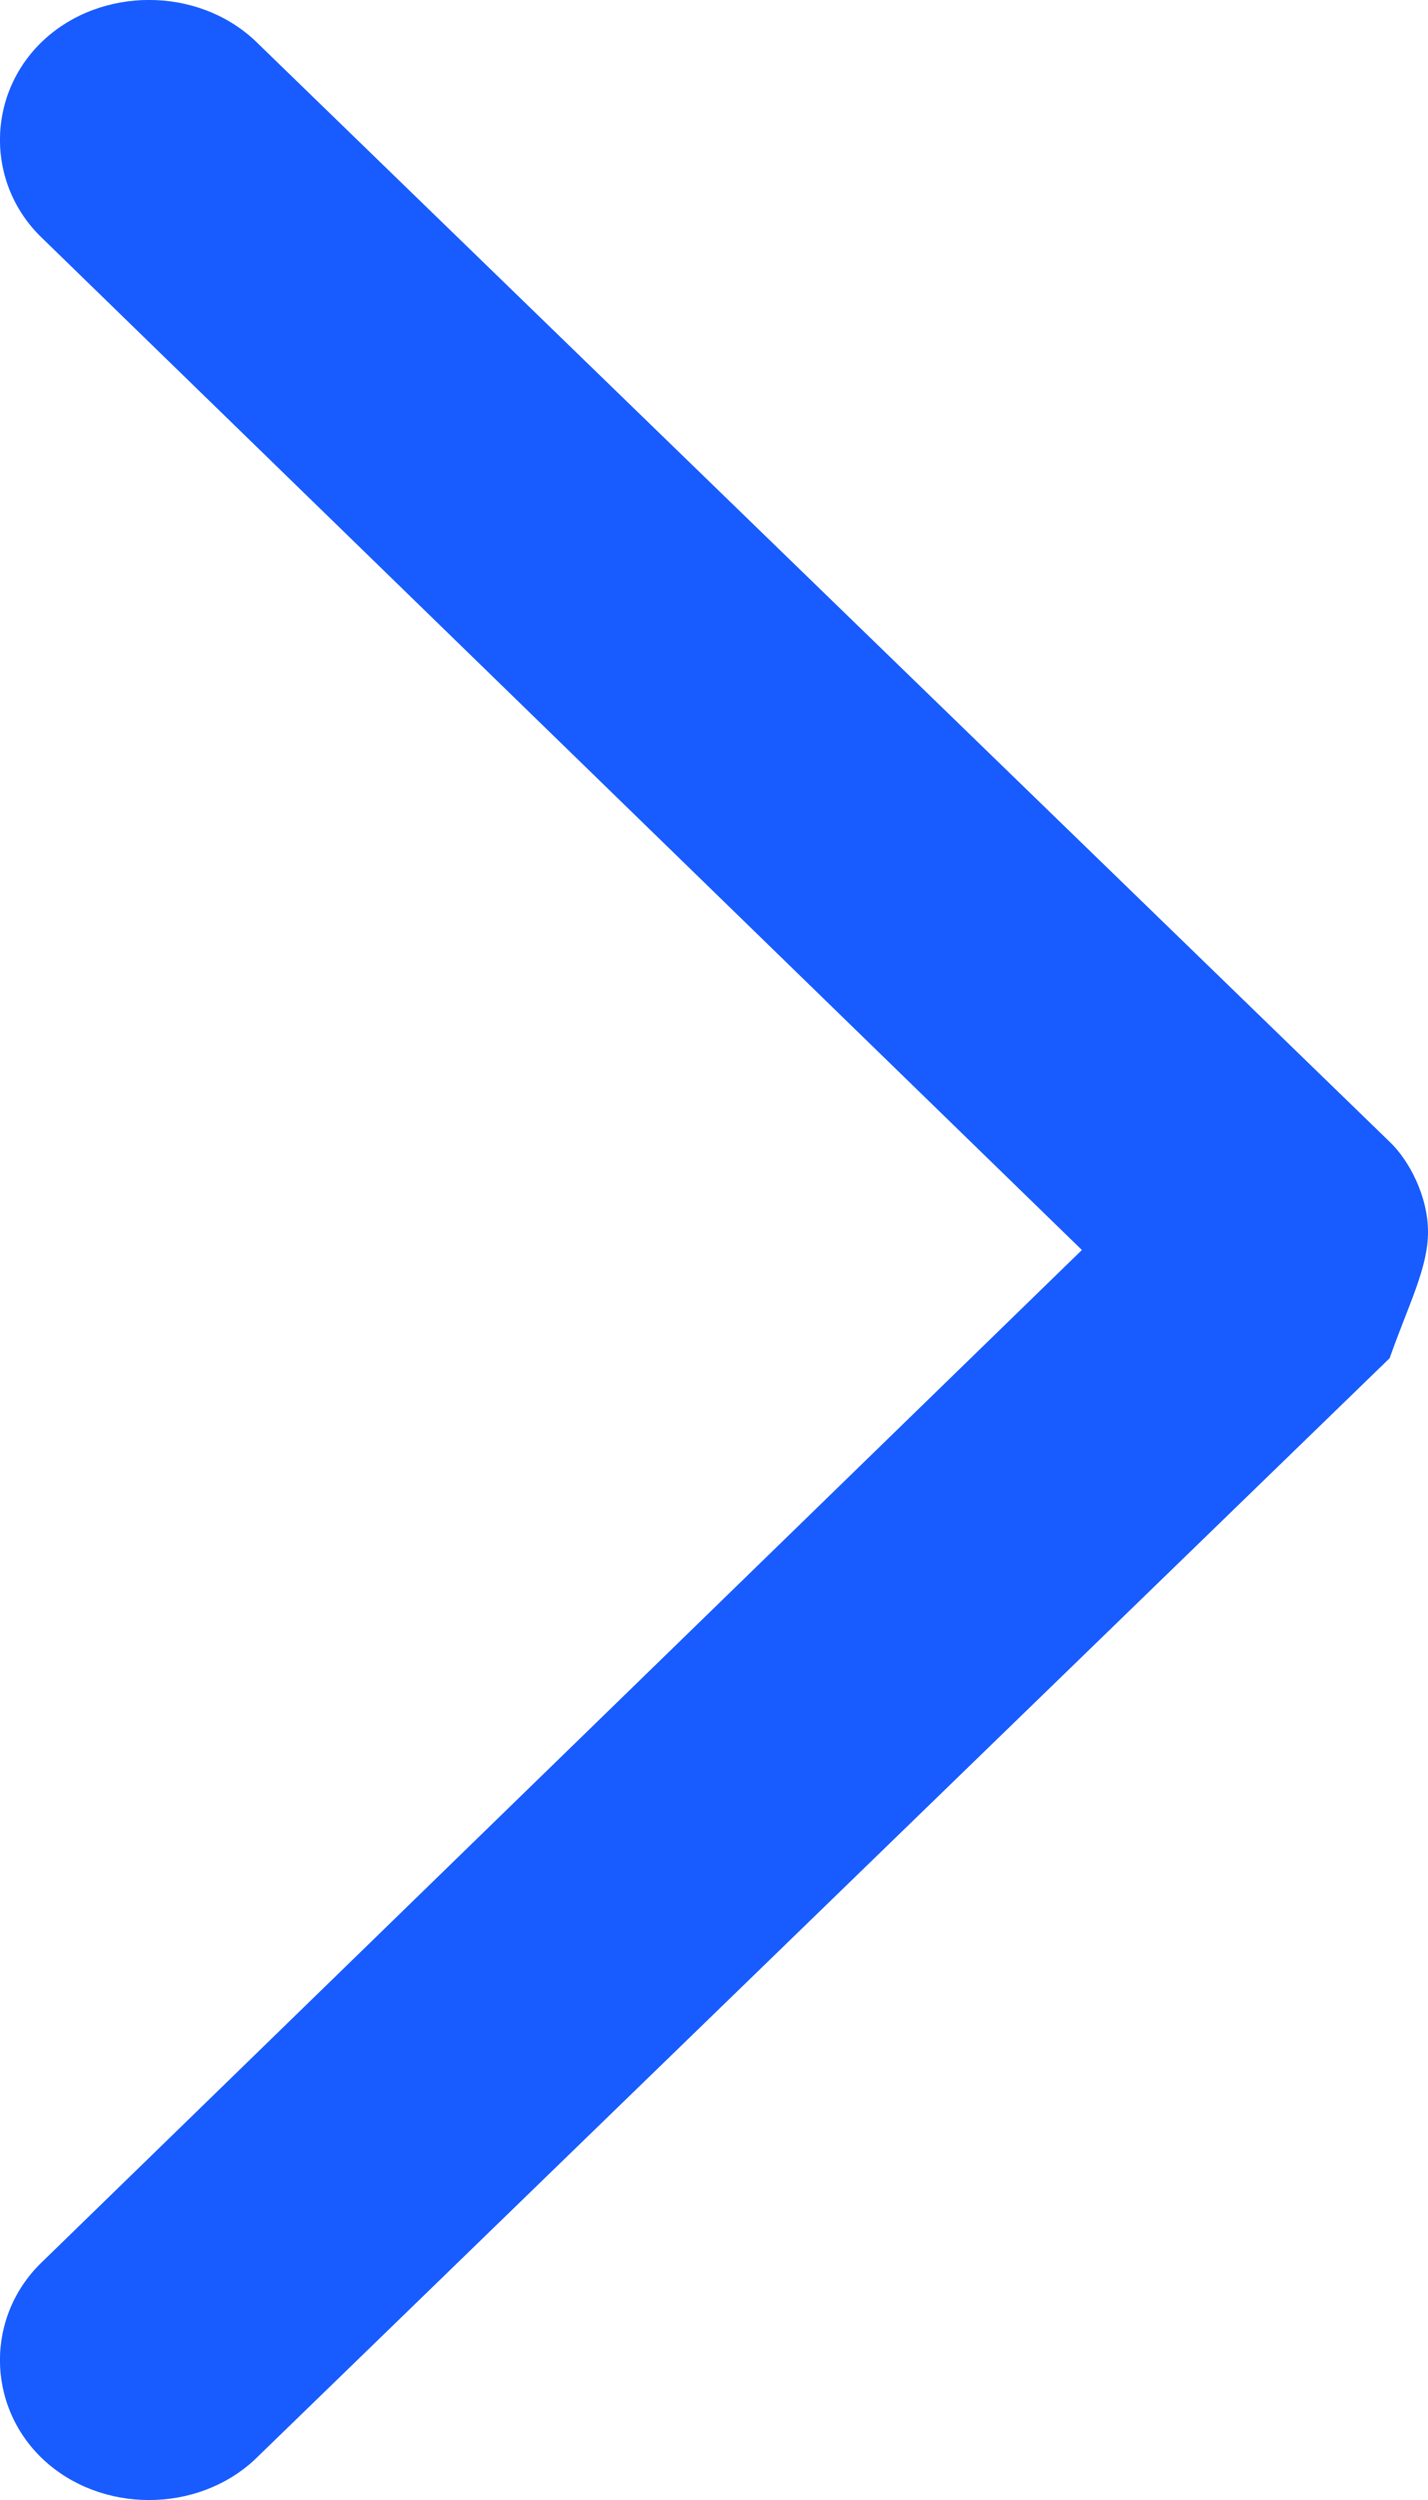 <svg width="8" height="14" viewBox="0 0 8 14" fill="none" xmlns="http://www.w3.org/2000/svg">
<path d="M8 6.899C8 6.697 7.892 6.495 7.785 6.394L1.428 0.227C1.104 -0.076 0.566 -0.076 0.242 0.227C-0.081 0.531 -0.081 1.036 0.242 1.339L6.061 7L0.242 12.661C-0.081 12.964 -0.081 13.469 0.242 13.773C0.566 14.076 1.104 14.076 1.428 13.773L7.785 7.606C7.892 7.303 8 7.101 8 6.899Z" fill="#185CFF"/>
</svg>
